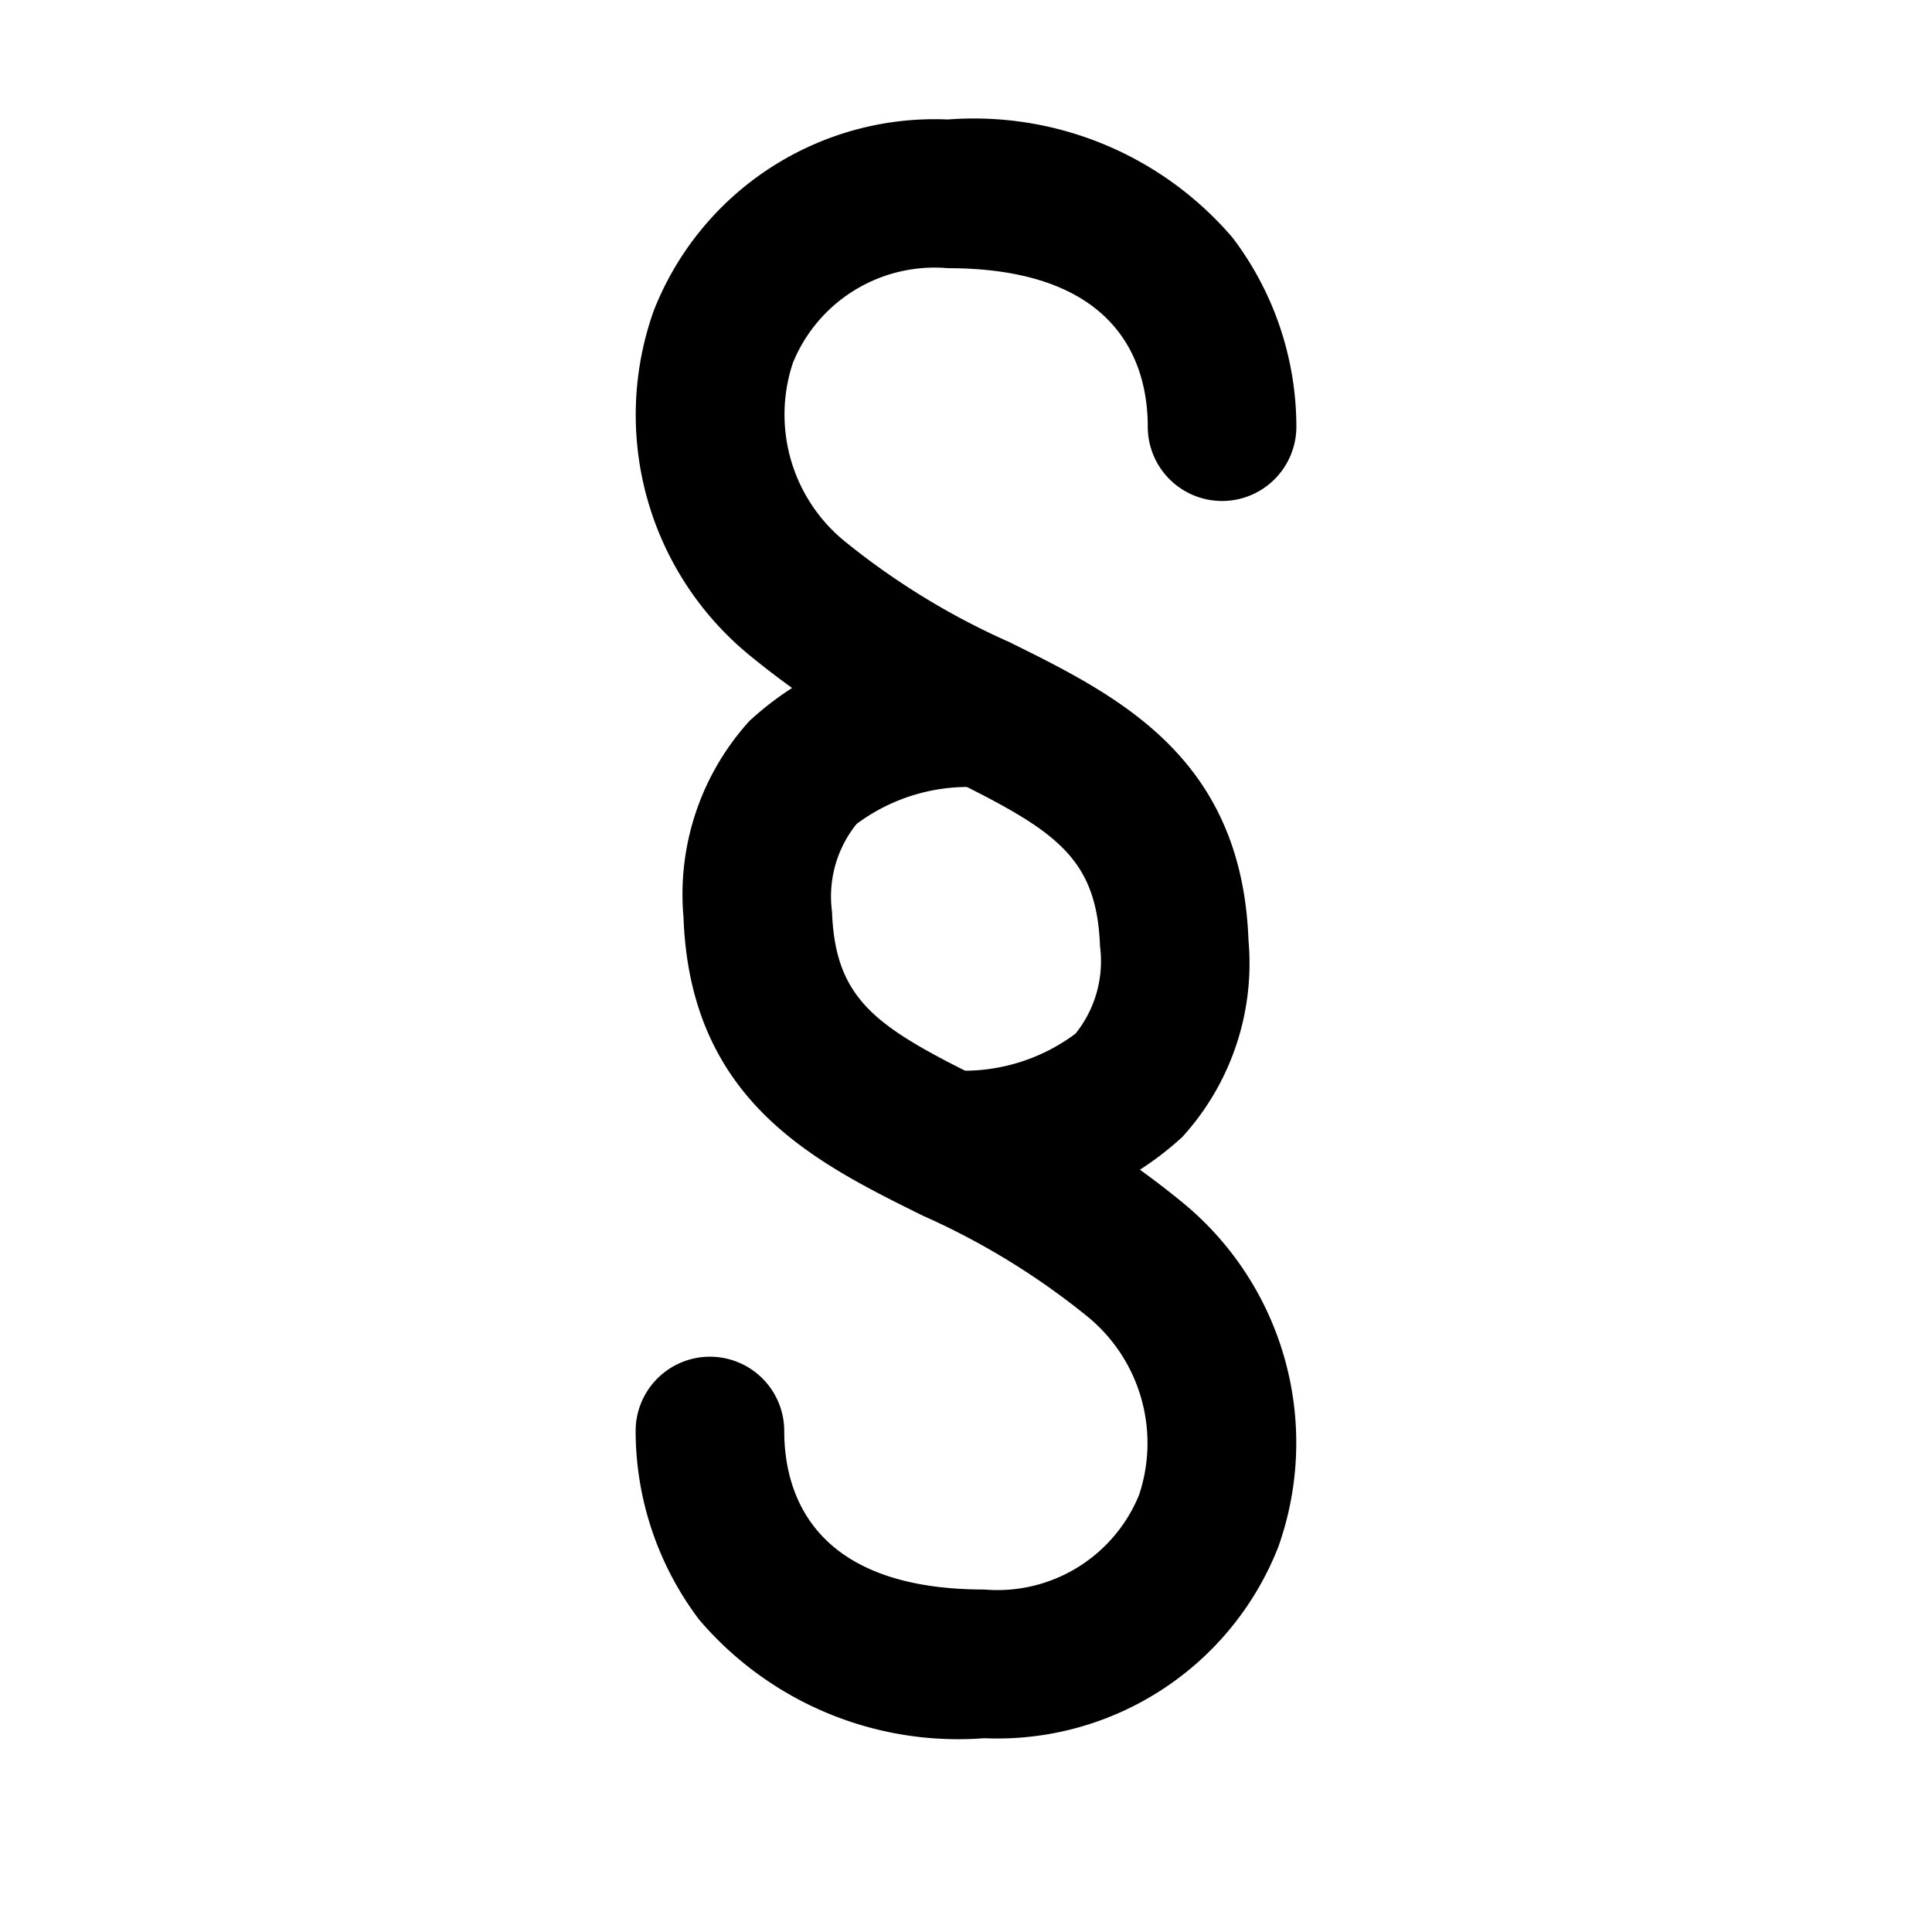 <?xml version="1.0" encoding="UTF-8"?>
<svg xmlns="http://www.w3.org/2000/svg" width="26" height="26" viewBox="0 0 26 26">
  <g id="paragraph" transform="translate(3021.5 -1335)">
    <rect id="Rechteck_1035" data-name="Rechteck 1035" width="26" height="26" transform="translate(-3021.5 1335)" fill="none"></rect>
    <path id="Pfad_3977" data-name="Pfad 3977" d="M-3043.38,1358.49a4.578,4.578,0,0,1-3.835-1.594,4.216,4.216,0,0,1-.856-2.54,1,1,0,0,1,1-1,1,1,0,0,1,1,1c0,.8.35,2.133,2.691,2.133a2.059,2.059,0,0,0,2.084-1.273,2.2,2.2,0,0,0-.721-2.422,9.862,9.862,0,0,0-2.187-1.335c-1.469-.726-3.135-1.549-3.223-4.021a3.468,3.468,0,0,1,.89-2.64,4.211,4.211,0,0,1,3.157-1.1,1,1,0,0,1,1,1,1,1,0,0,1-1,1,2.51,2.51,0,0,0-1.718.489,1.554,1.554,0,0,0-.33,1.18c.044,1.23.642,1.574,2.111,2.3a11.628,11.628,0,0,1,2.609,1.616,4.182,4.182,0,0,1,1.286,4.632,4.06,4.06,0,0,1-3.958,2.575Z" transform="translate(35.125 -0.098)"></path>
    <path id="Pfad_3978" data-name="Pfad 3978" d="M-3043.38,1358.49a4.578,4.578,0,0,1-3.835-1.594,4.216,4.216,0,0,1-.856-2.54,1,1,0,0,1,1-1,1,1,0,0,1,1,1c0,.8.35,2.133,2.691,2.133a2.059,2.059,0,0,0,2.084-1.273,2.2,2.2,0,0,0-.721-2.422,9.862,9.862,0,0,0-2.187-1.335c-1.469-.726-3.135-1.549-3.223-4.021a3.468,3.468,0,0,1,.89-2.64,4.211,4.211,0,0,1,3.157-1.1,1,1,0,0,1,1,1,1,1,0,0,1-1,1,2.51,2.51,0,0,0-1.718.489,1.554,1.554,0,0,0-.33,1.18c.044,1.23.642,1.574,2.111,2.3a11.628,11.628,0,0,1,2.609,1.616,4.182,4.182,0,0,1,1.286,4.632,4.06,4.06,0,0,1-3.958,2.575Z" transform="translate(-6052.125 2695.098) rotate(180)"></path>
  </g>
</svg>
